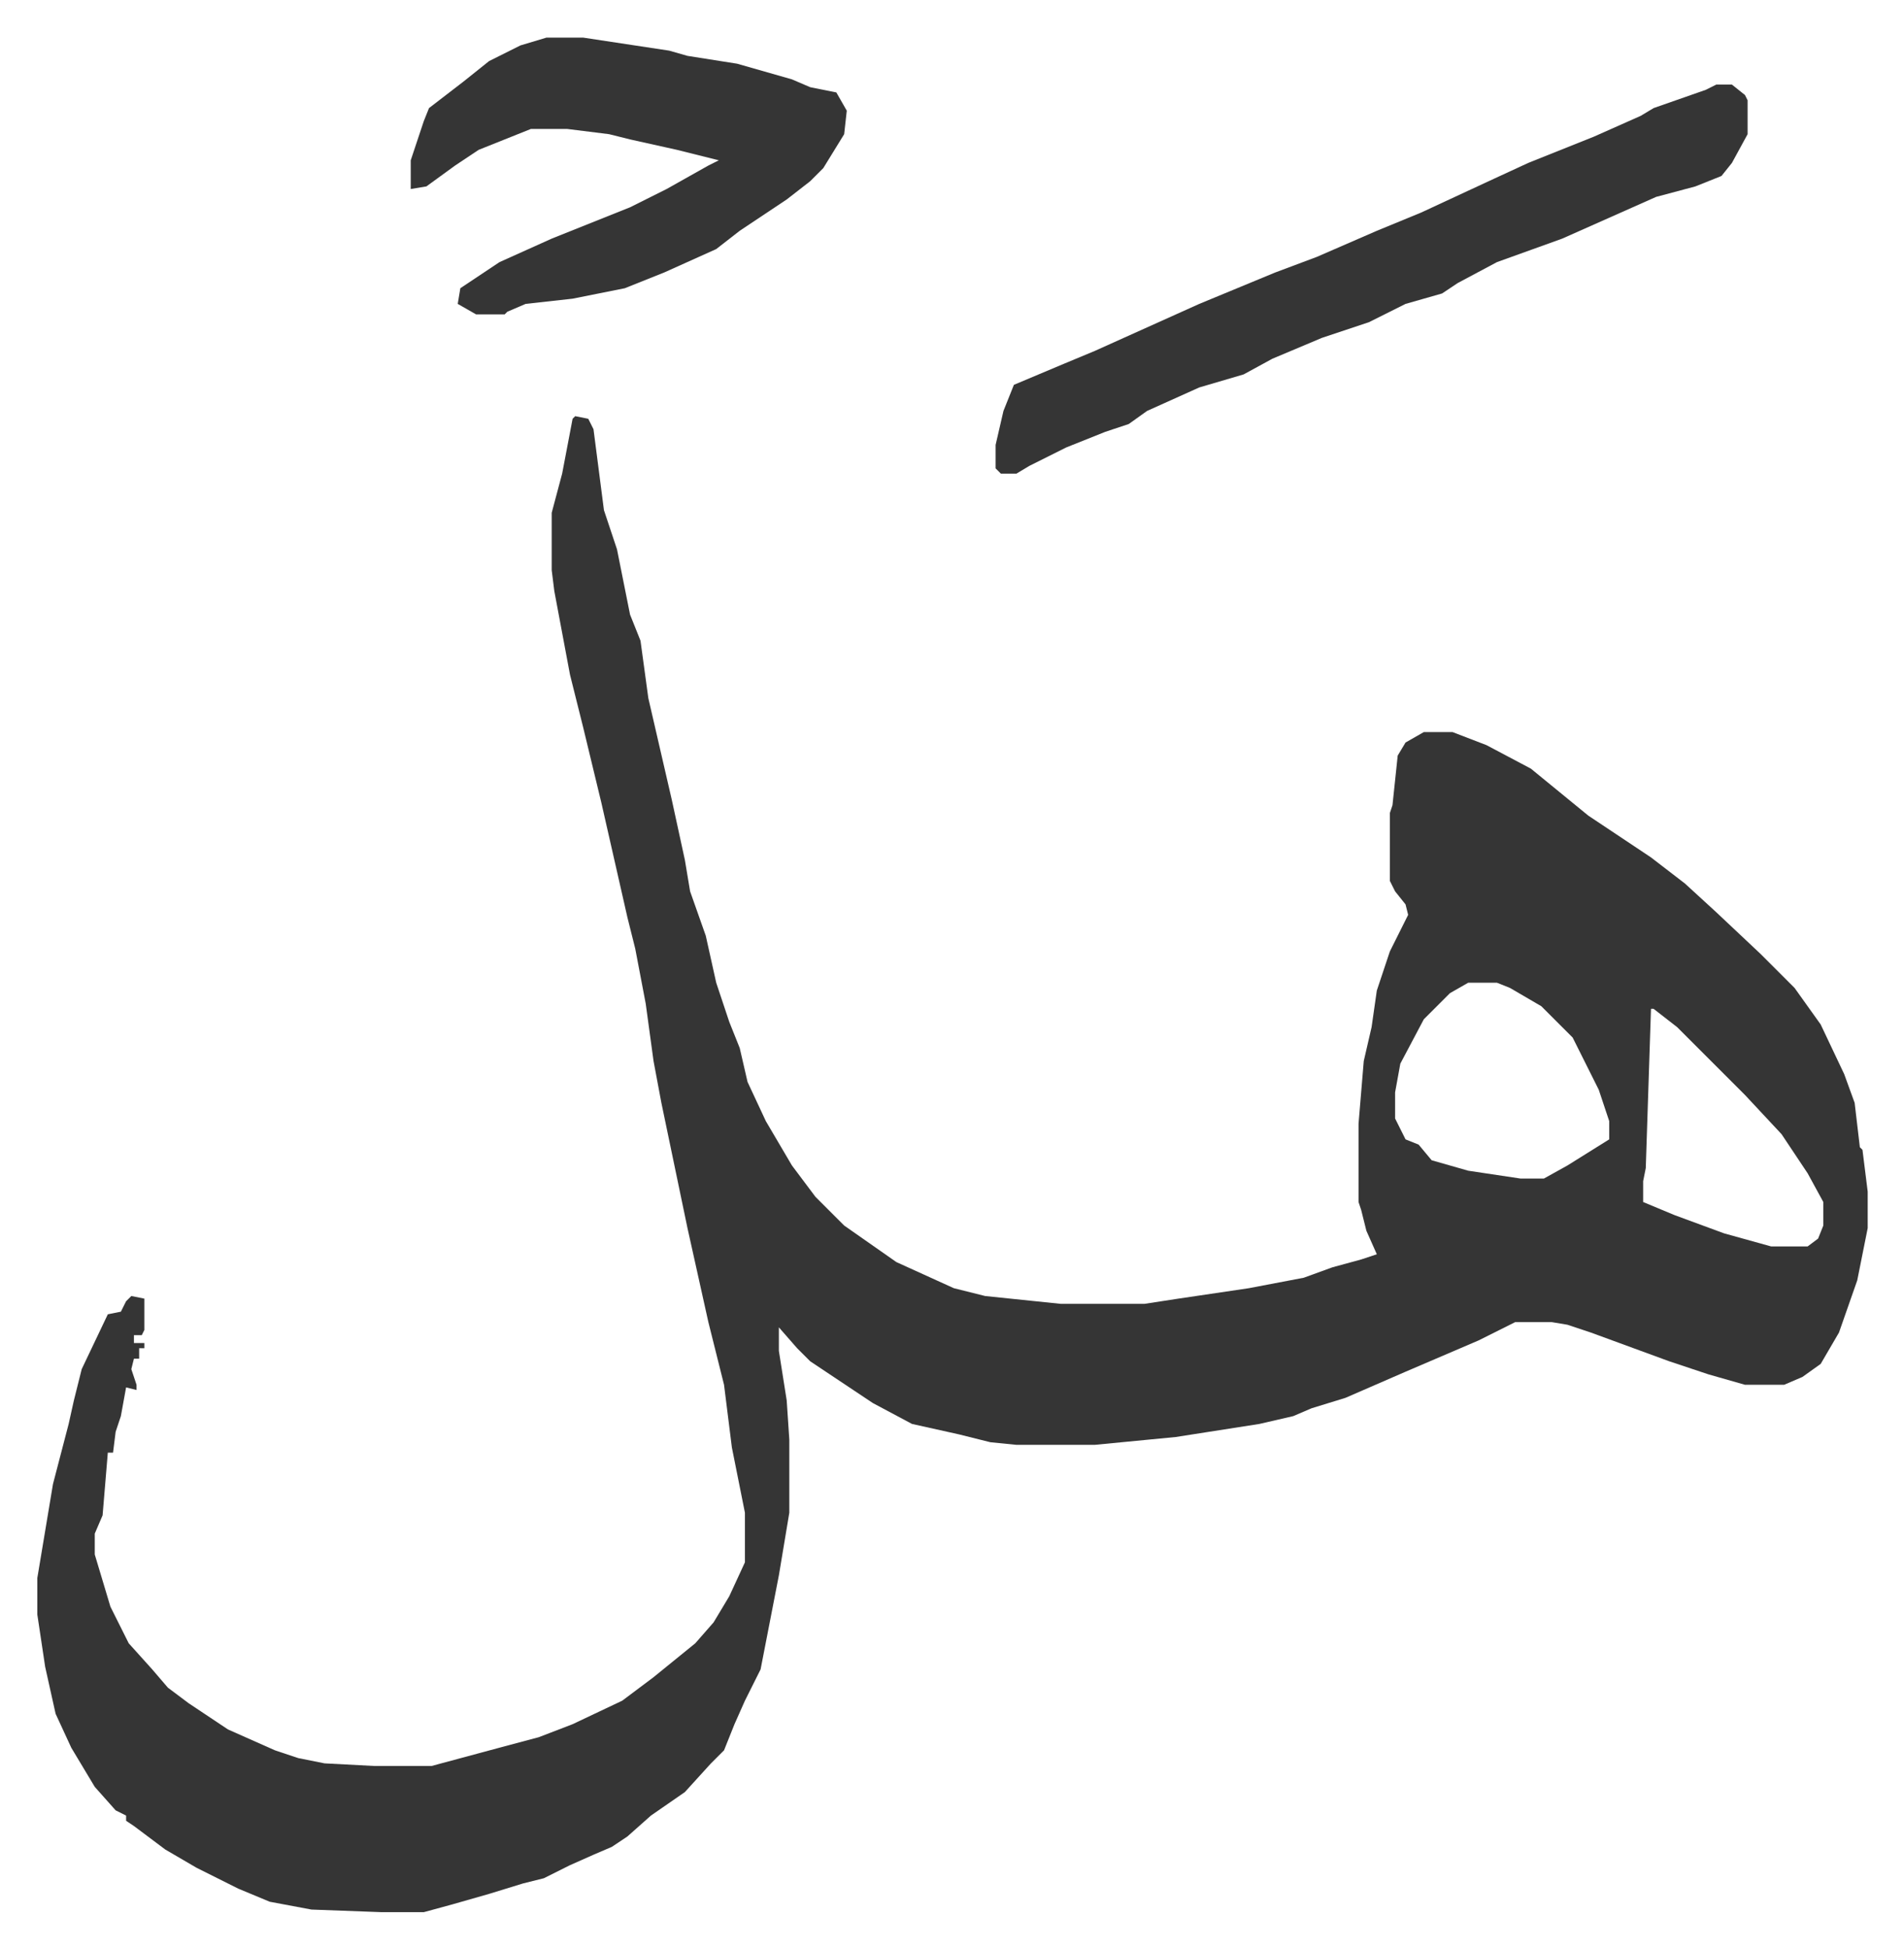 <svg xmlns="http://www.w3.org/2000/svg" viewBox="-14.3 410.6 729.2 746.2">
    <path fill="#353535" id="rule_normal" d="m206 570 5 1 2 4 4 31 5 15 5 25 4 10 3 22 9 39 5 23 2 12 6 17 4 18 5 15 4 10 3 13 7 15 10 17 9 12 11 11 20 14 22 10 12 3 29 3h32l13-2 27-4 21-4 11-4 11-3 6-2-4-9-2-8-1-3v-30l2-24 3-13 2-14 5-15 7-14-1-4-4-5-2-4v-26l1-3 2-19 3-5 7-4h11l13 5 17 9 11 9 11 9 24 16 13 10 12 11 17 16 13 13 10 14 9 19 4 11 2 17 1 1 2 16v14l-4 20-7 20-7 12-7 5-7 3h-15l-14-4-15-5-30-11-9-3-6-1h-14l-14 7-28 12-23 10-13 4-7 3-13 3-32 5-31 3h-30l-10-1-12-3-18-4-15-8-24-16-5-5-7-8v9l3 19 1 15v28l-4 24-7 36-6 12-4 9-4 10-5 5-10 11-13 9-9 8-6 4-7 3-9 4-10 5-8 2-13 4-14 4-11 3h-16l-27-1-16-3-12-5-16-8-12-7-12-9-3-2v-2l-4-2-8-9-9-15-6-13-4-18-3-20v-14l6-36 6-23 2-9 3-12 10-21 5-1 2-4 2-2 5 1v12l-1 2h-3v3h4v2h-2v4h-2l-1 4 2 6v2l-4-1-2 11-2 6-1 8h-2l-2 24-3 7v8l6 20 7 14 9 10 6 7 8 6 15 10 18 8 9 3 10 2 19 1h22l26-7 15-4 13-5 19-9 12-9 16-13 7-8 6-10 6-13v-19l-5-25-3-24-6-24-8-36-10-48-3-16-3-22-4-21-3-12-5-22-5-22-7-29-3-12-2-8-6-32-1-8v-22l4-15 4-21zm342 217-7 4-10 10-9 17-2 11v10l4 8 5 2 5 6 14 4 20 3h9l9-5 16-10v-7l-4-12-10-20-12-12-12-7-5-2zm70 10-2 61-1 5v8l12 5 19 7 18 5h14l4-3 2-5v-9l-6-11-10-15-14-15-26-26-9-7zm25-354h6l5 4 1 2v13l-6 11-4 5-10 4-15 4-36 16-25 9-15 8-6 4-14 4-14 7-18 6-19 8-11 6-17 5-20 9-7 5-9 3-15 6-14 7-5 3h-6l-2-2v-9l3-13 4-10 19-8 12-5 40-18 29-12 16-6 23-10 17-7 28-13 13-6 15-6 10-4 18-8 5-3 20-7zm-448-18h14l33 5 7 2 19 3 21 6 7 3 10 2 4 7-1 9-8 13-5 5-9 7-18 12-9 7-20 9-15 6-20 4-18 2-7 3-1 1h-11l-7-4 1-6 15-10 20-9 30-12 14-7 16-9 4-2-16-4-18-4-8-2-16-2h-14l-20 8-9 6-11 8-6 1v-11l5-15 2-5 13-10 10-8 12-6z"/>
</svg>
